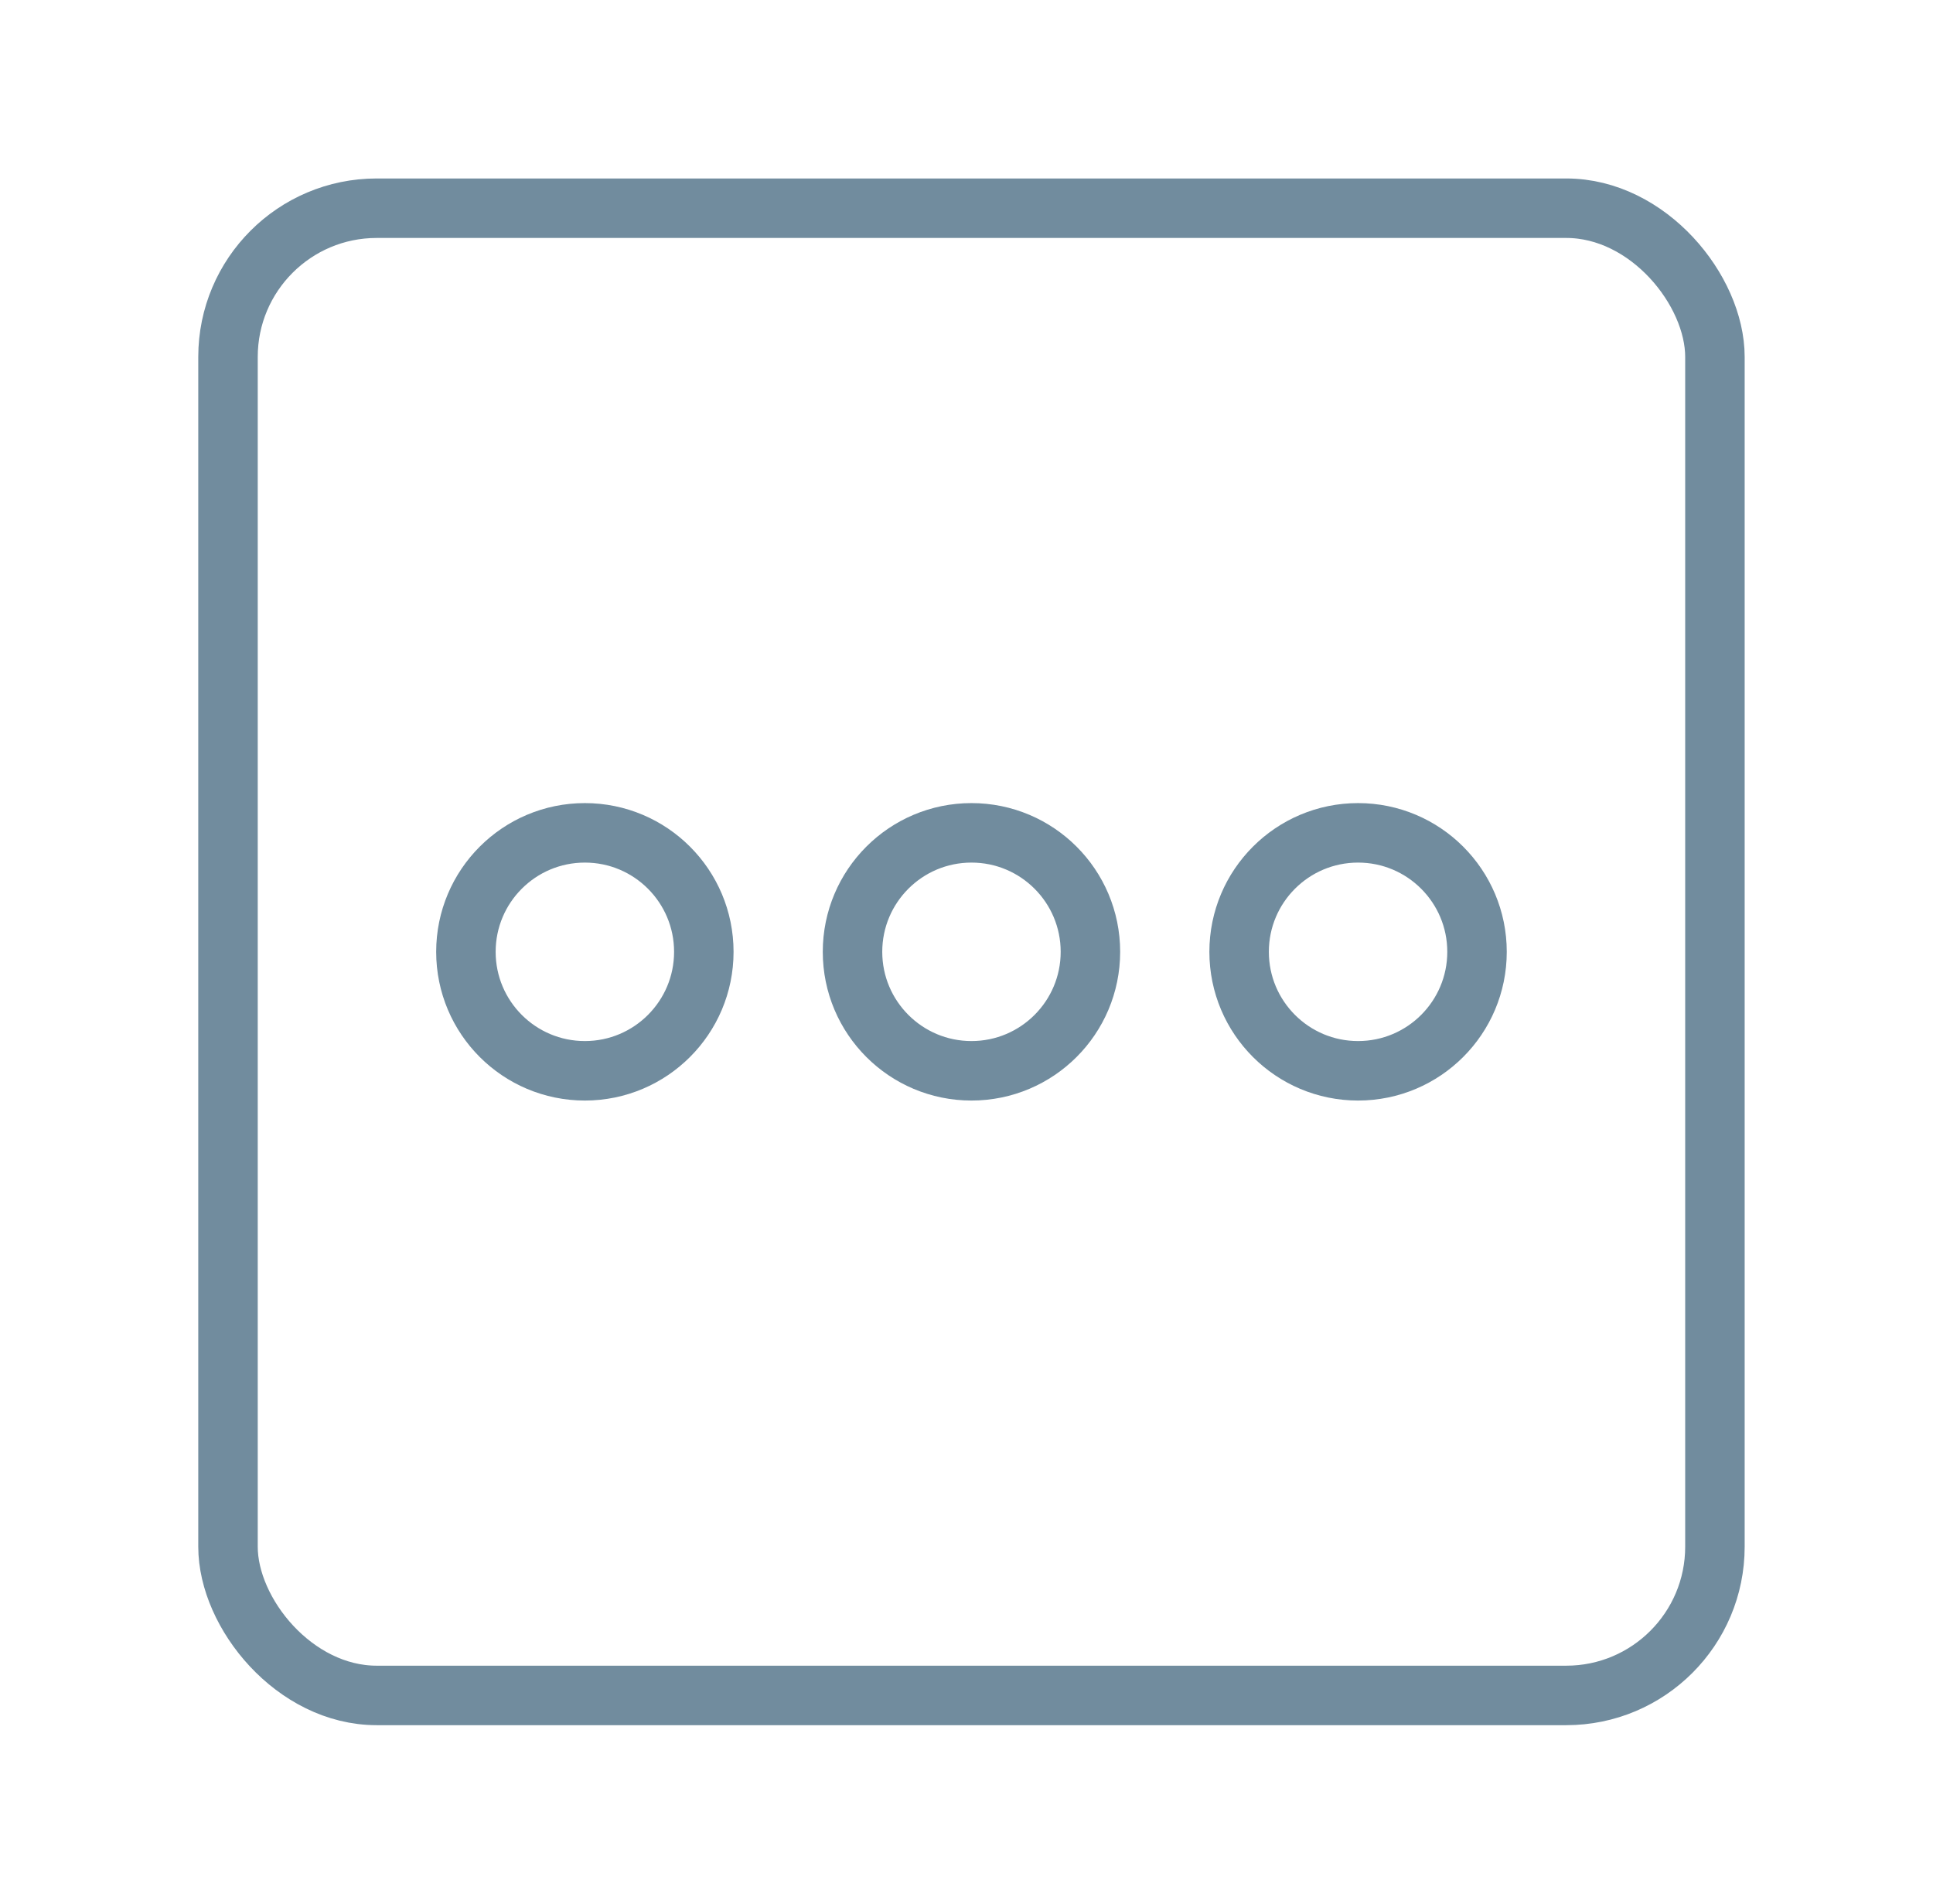 <svg fill="none" height="64" viewBox="0 0 65 64" width="65" xmlns="http://www.w3.org/2000/svg"><g stroke="#718c9e" stroke-width="2"><circle cx="19.667" cy="32" r="4"/><circle cx="32.667" cy="32" r="4"/><circle cx="45.667" cy="32" r="4"/><rect height="50" rx="5" width="50" x="7.667" y="7"/></g></svg>